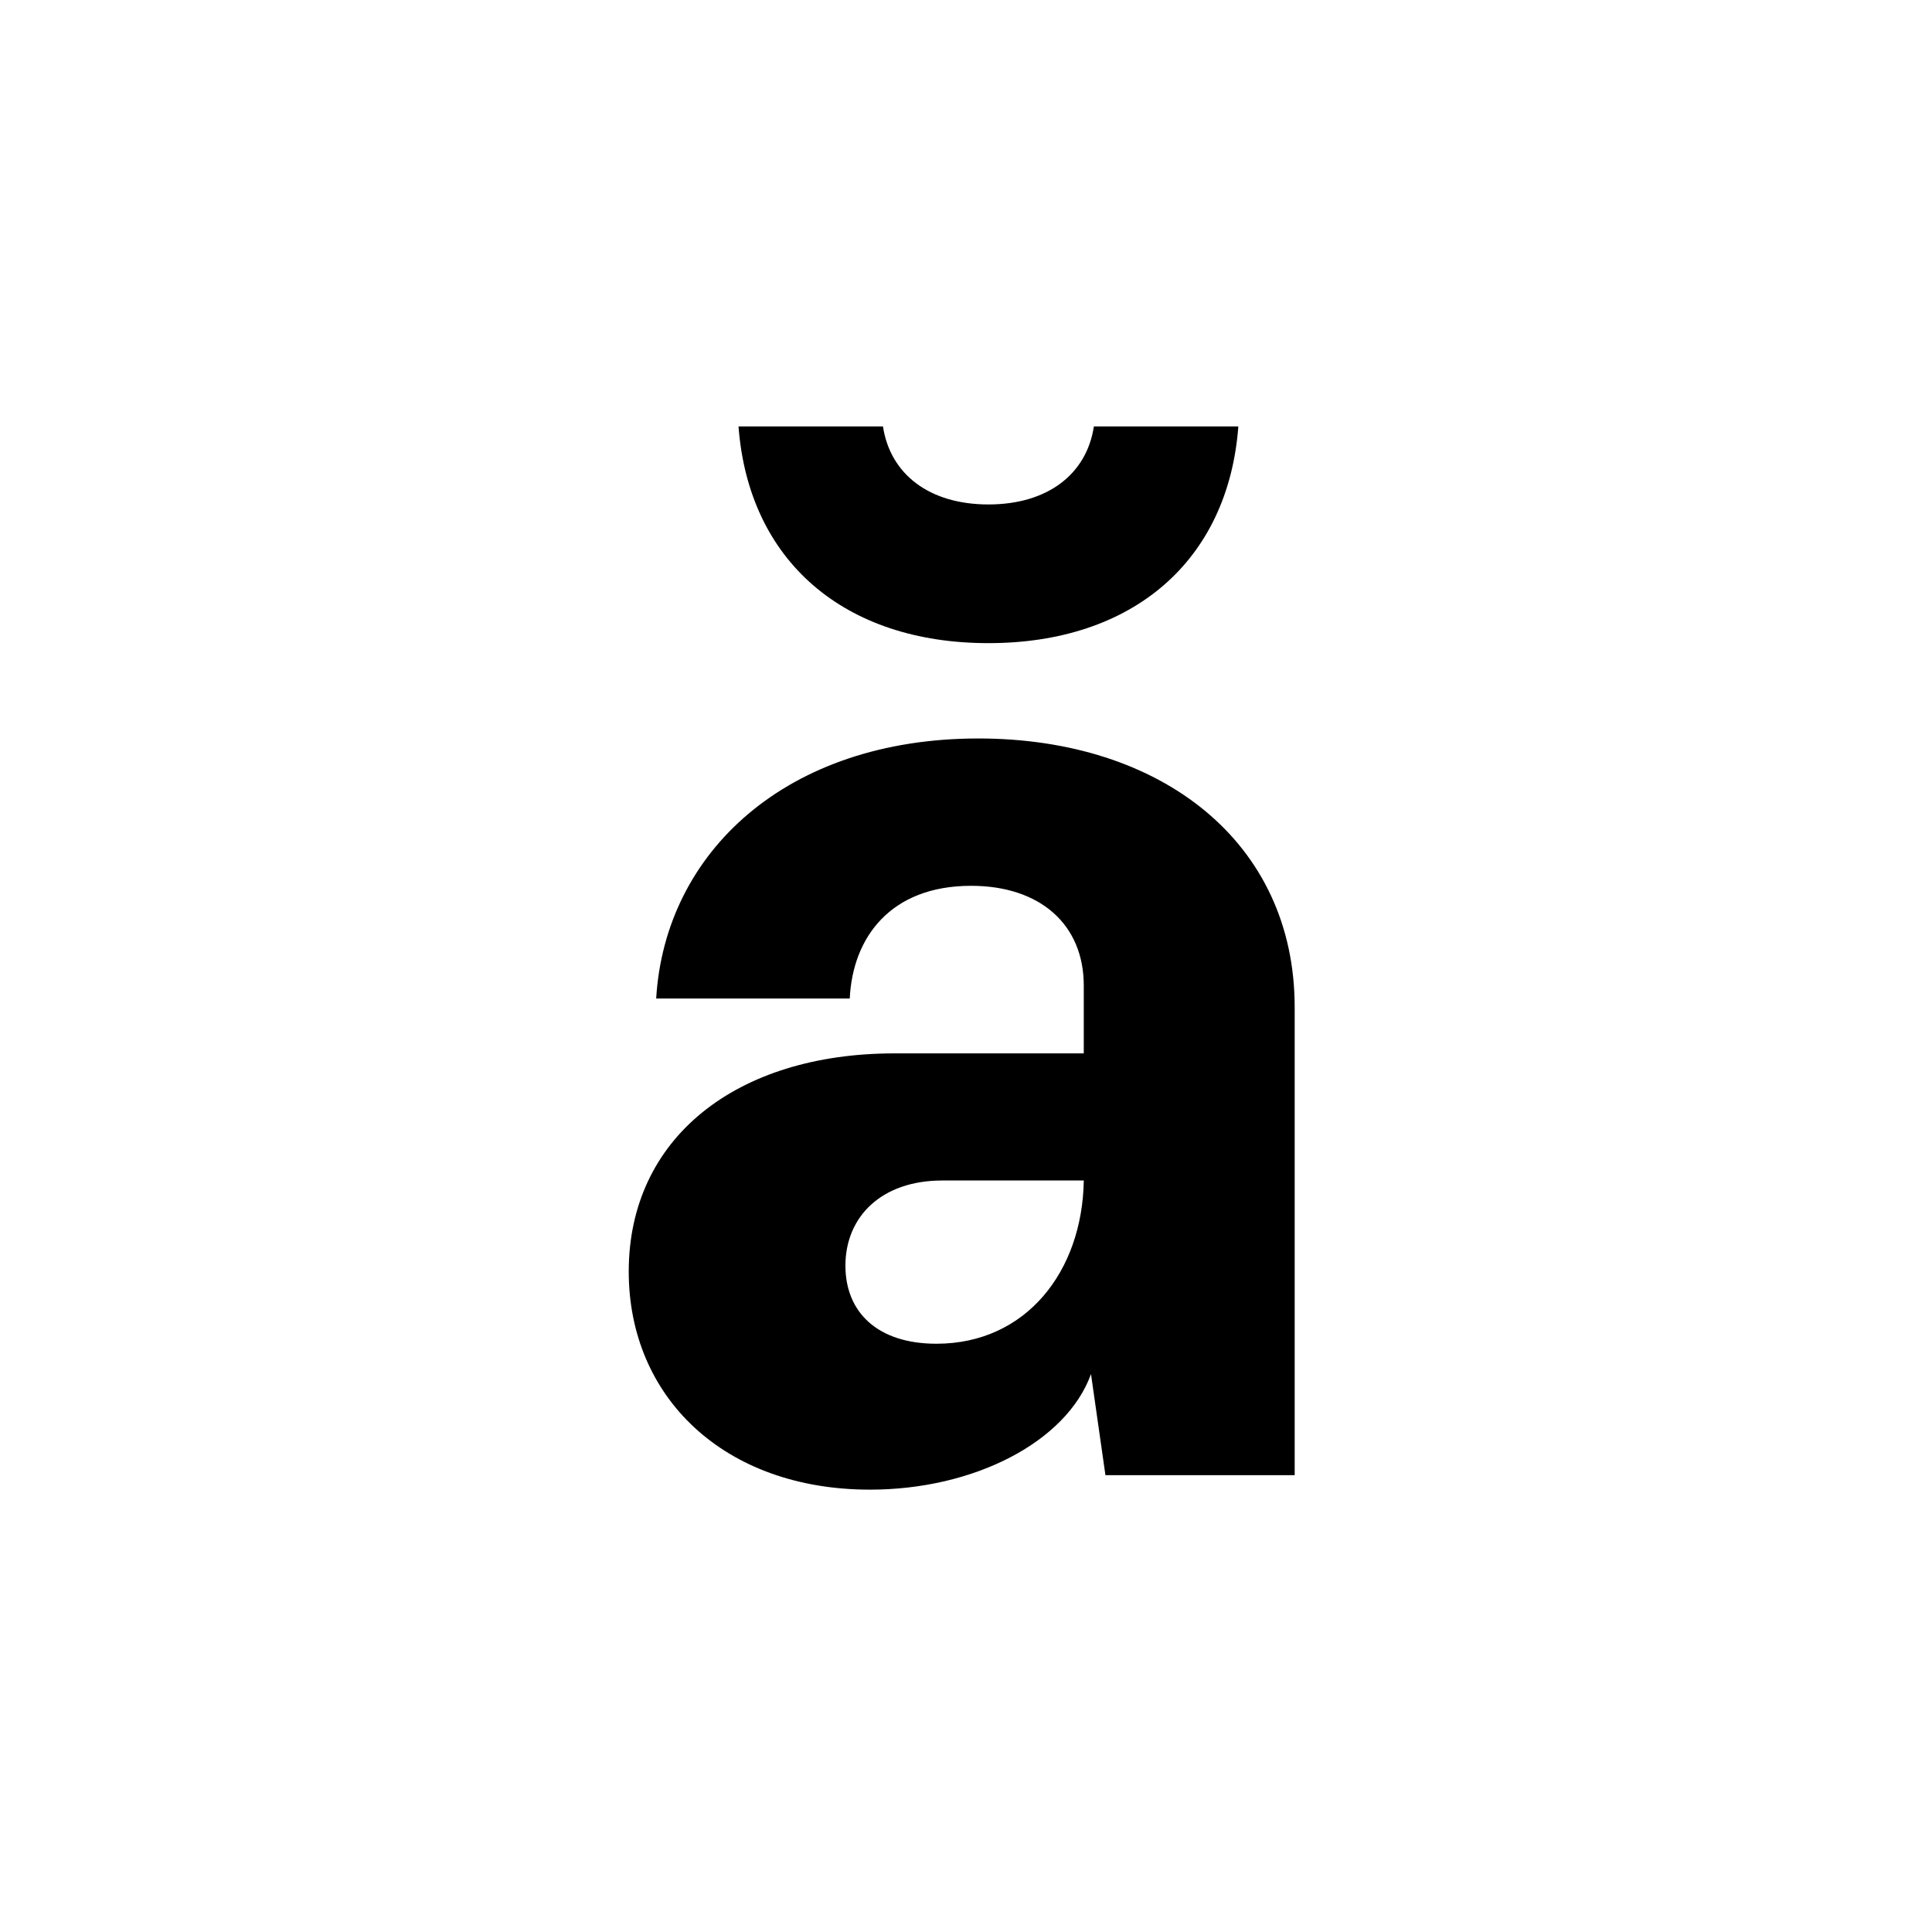 <svg id="Layer_1" data-name="Layer 1" xmlns="http://www.w3.org/2000/svg" viewBox="0 0 900 900"><path d="M416.708,490.706h88.153V459.079c0-28.264-20.187-46.433-52.488-46.433-37.684,0-55.18,24.226-56.525,52.489H305.676c4.037-67.966,60.562-121.127,150.062-121.127,85.461,0,147.371,48.451,147.371,125.164V687.2H514.955L508.227,640.1c-11.44,31.628-54.508,53.835-102.958,53.835-67.966,0-112.379-43.068-112.379-101.613C292.89,530.409,342.686,490.706,416.708,490.706Zm-72.676-292.05h67.292c3.365,22.206,21.534,36.338,49.125,36.338s45.758-14.132,49.123-36.338h67.293C572.154,261.238,527.741,299.6,460.449,299.6S348.742,261.238,344.032,198.656Zm49.8,390.97c0,21.534,14.805,36.339,42.4,36.339,41.722,0,67.966-33.647,68.638-76.041H438.915C410.652,549.924,393.828,566.747,393.828,589.626Z"/></svg>